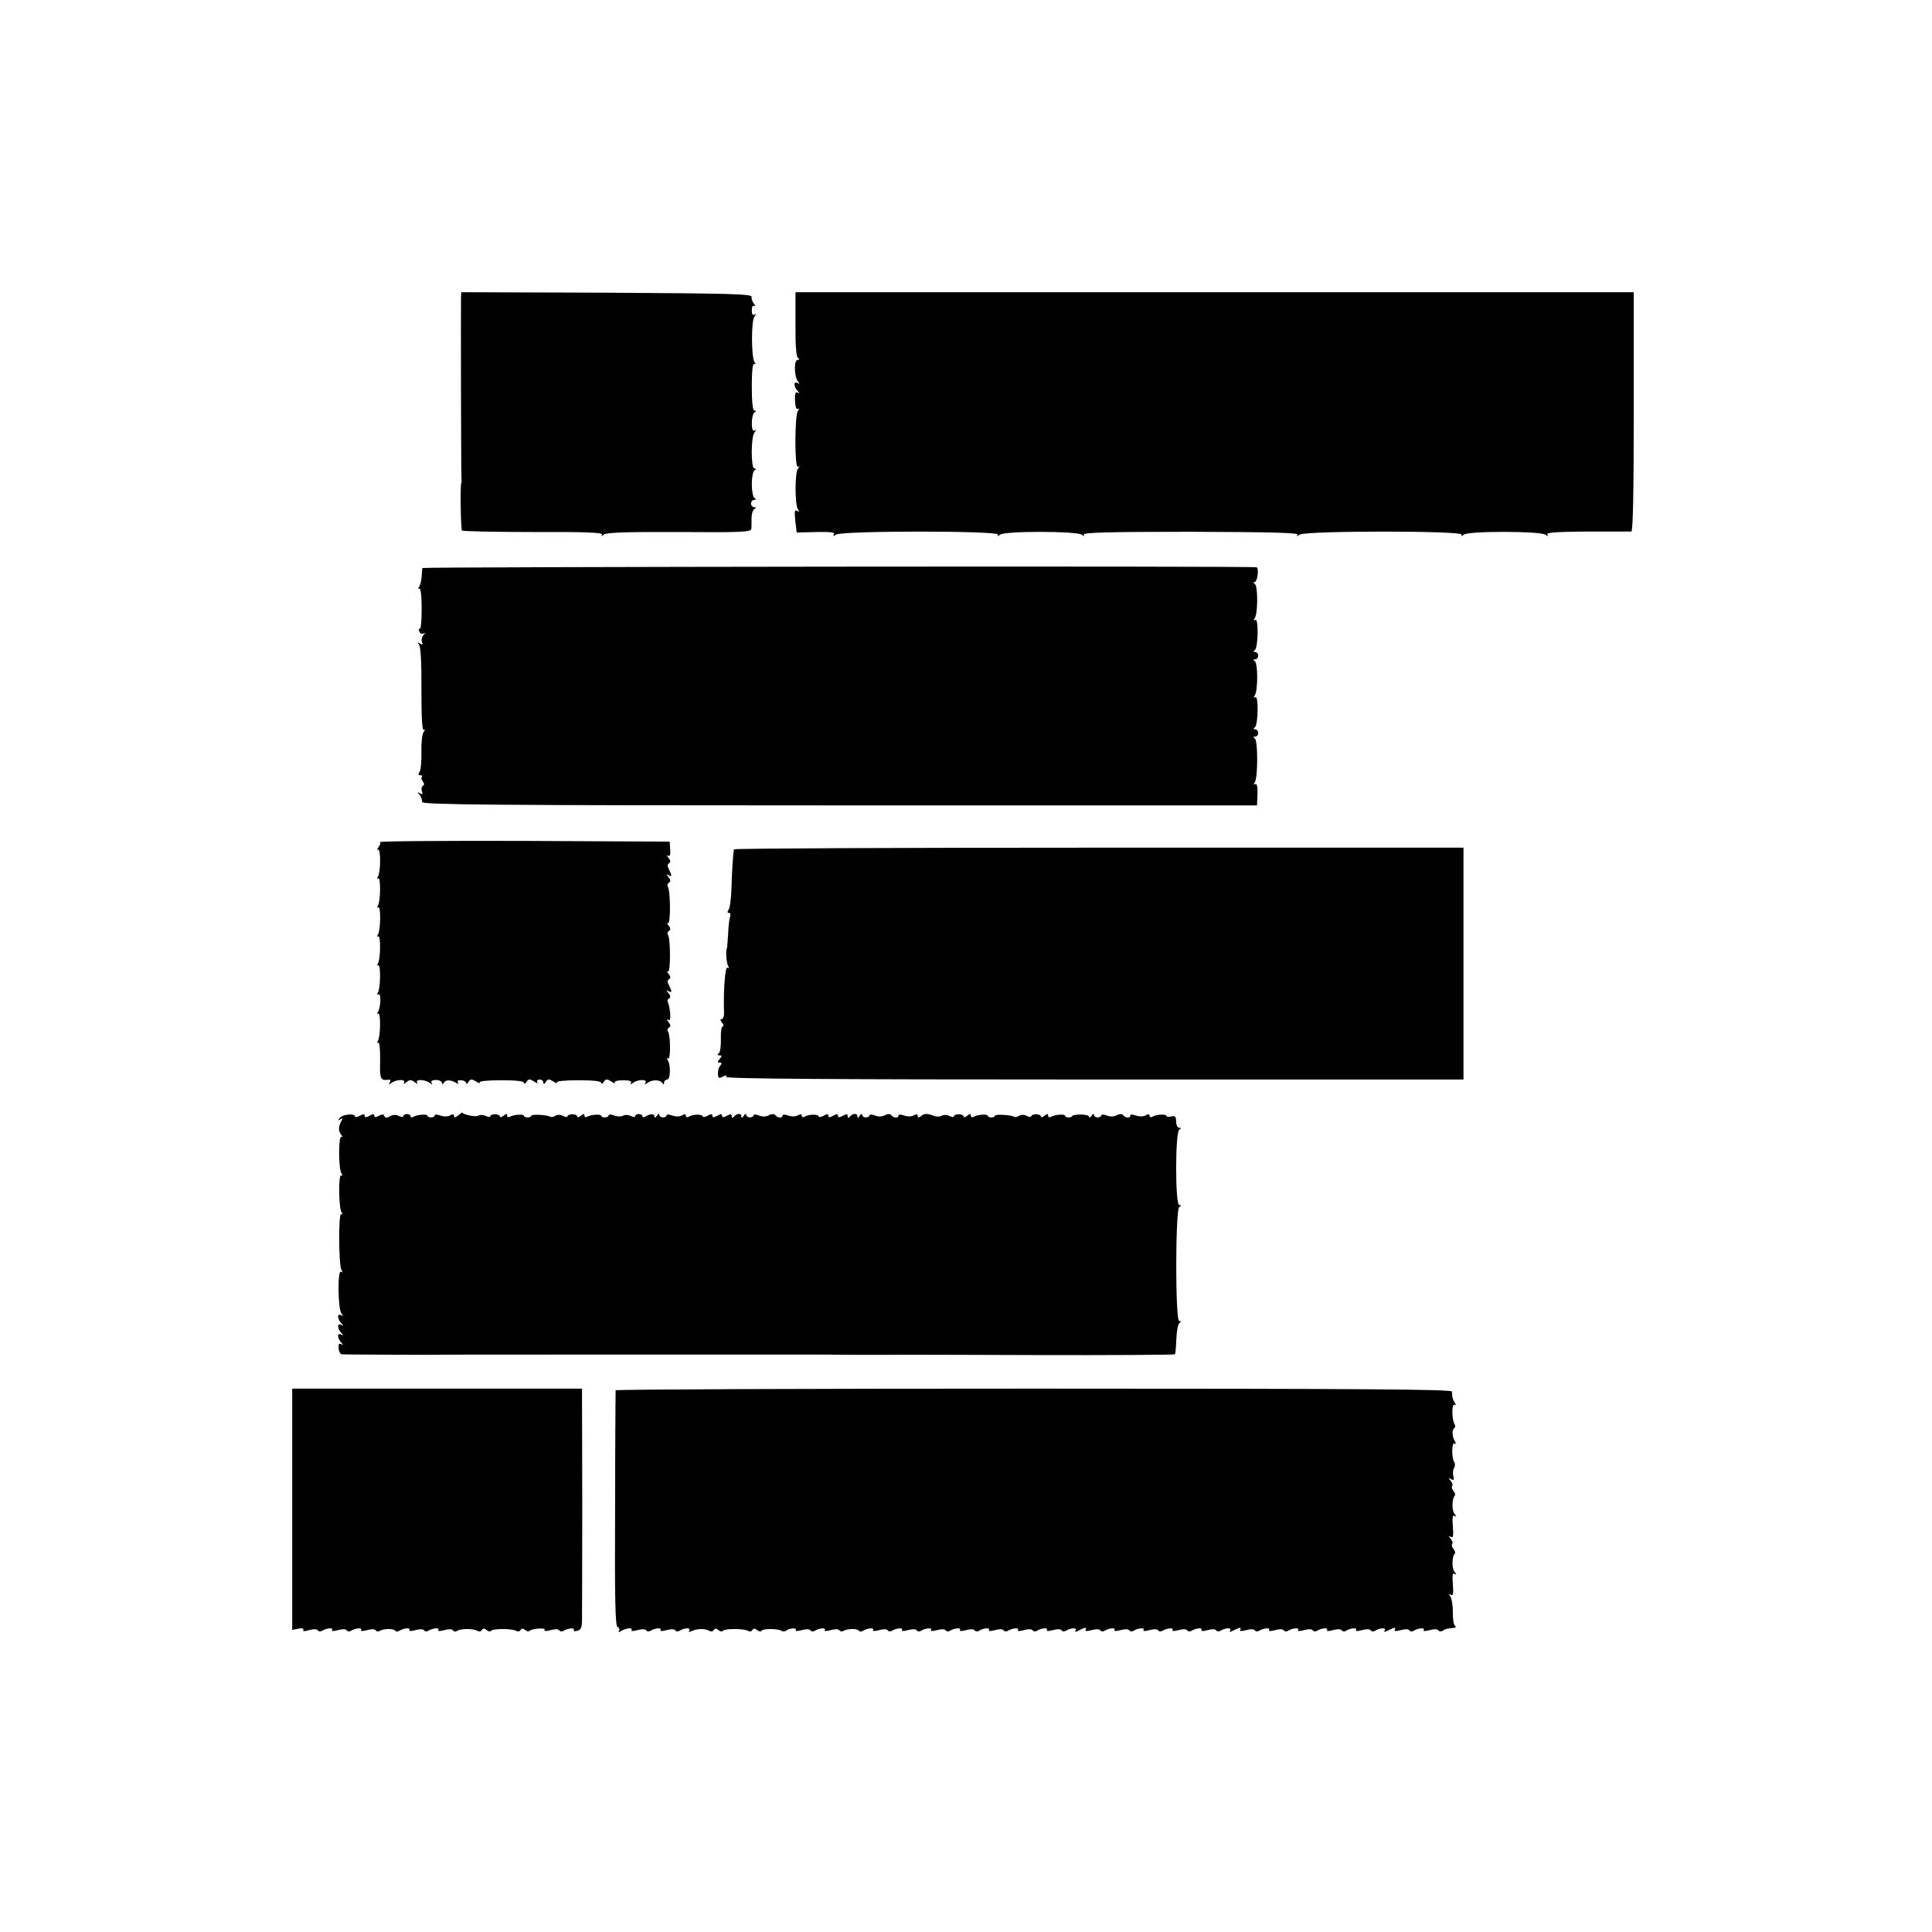 <?xml version="1.0" standalone="no"?>
<!DOCTYPE svg PUBLIC "-//W3C//DTD SVG 20010904//EN"
 "http://www.w3.org/TR/2001/REC-SVG-20010904/DTD/svg10.dtd">
<svg version="1.0" xmlns="http://www.w3.org/2000/svg"
 width="800pt" height="800pt" viewBox="0 0 800 800"
 preserveAspectRatio="xMidYMid meet">
<g transform="translate(0,800) scale(0.1,-0.1)"
fill="#000000" stroke="none">
<path d="M1909 6768 c-1 -56 0 -745 2 -754 1 -5 1 -11 -1 -14 -5 -14 -2 -191
3 -197 4 -3 137 -6 297 -6 214 1 288 -2 283 -11 -5 -8 -3 -8 8 1 10 8 99 11
312 10 258 -2 297 0 298 13 1 8 1 29 1 45 0 17 5 33 12 37 8 6 7 8 -1 8 -7 0
-13 7 -13 15 0 8 6 15 13 15 8 0 9 3 1 8 -6 4 -11 30 -11 57 0 28 5 53 11 57
8 6 8 8 0 8 -15 0 -15 130 0 149 8 11 8 13 0 8 -15 -9 -14 65 0 75 8 5 8 8 0
8 -7 0 -11 35 -11 100 0 64 4 97 10 93 6 -4 7 -1 1 8 -13 21 -14 171 0 188 8
11 8 13 0 8 -7 -4 -11 2 -11 18 0 16 4 22 11 18 6 -4 5 0 -2 9 -7 9 -11 22
-10 29 3 12 -99 14 -599 17 l-603 2 -1 -22z"/>
<path d="M3294 6658 c-1 -85 3 -136 10 -140 8 -5 7 -8 -1 -8 -16 0 -15 -69 1
-89 8 -11 8 -13 -1 -7 -8 4 -13 2 -13 -6 0 -8 6 -20 13 -27 9 -11 9 -12 0 -7
-10 5 -12 -4 -11 -33 1 -24 5 -38 11 -34 6 4 7 1 1 -8 -14 -21 -14 -240 0
-232 8 5 8 3 0 -8 -13 -16 -13 -148 0 -168 7 -10 6 -12 -4 -6 -9 6 -11 -3 -7
-41 3 -27 6 -49 6 -49 1 0 37 1 81 2 60 1 79 -1 73 -10 -5 -9 -3 -9 8 -1 20
17 682 17 672 0 -5 -8 -3 -8 8 0 19 16 318 15 338 0 11 -8 13 -8 8 0 -5 9 108
12 443 12 329 -1 448 -4 443 -12 -5 -8 -3 -8 8 0 20 17 682 17 672 0 -5 -8 -3
-8 8 0 19 16 318 15 338 0 11 -8 13 -8 8 1 -5 8 37 11 165 12 95 0 178 0 183
0 7 1 10 173 10 496 l0 495 -1736 0 -1735 0 0 -132z"/>
<path d="M1749 5648 c-1 -5 -2 -20 -3 -35 -1 -16 -5 -34 -10 -42 -6 -9 -5 -12
0 -8 6 3 10 -31 10 -83 0 -49 -3 -87 -8 -84 -4 3 -5 -2 -2 -10 3 -9 11 -13 18
-9 8 4 8 2 -1 -7 -6 -7 -9 -19 -6 -28 5 -11 3 -13 -8 -7 -11 7 -12 6 -3 -6 6
-9 10 -78 9 -186 0 -116 3 -170 10 -165 6 3 6 0 -1 -9 -6 -8 -10 -45 -9 -84 1
-38 -3 -76 -8 -82 -6 -9 -5 -13 3 -13 8 0 10 -3 7 -7 -4 -3 -2 -12 4 -19 6 -8
7 -14 0 -18 -6 -4 -7 -14 -4 -23 5 -12 3 -14 -8 -8 -12 7 -12 6 -1 -7 7 -9 11
-22 10 -29 -3 -11 290 -14 1727 -14 l1730 0 2 47 c1 32 -3 46 -10 41 -6 -4 -7
-1 -1 8 13 20 13 173 0 181 -8 5 -7 8 2 8 6 0 12 7 12 15 0 8 -6 15 -12 15 -9
0 -9 3 -2 8 14 10 16 134 2 125 -7 -4 -8 -1 -2 8 13 20 13 133 0 141 -8 5 -7
8 2 8 6 0 12 7 12 15 0 8 -6 15 -12 15 -9 0 -9 3 -2 8 14 10 16 134 2 125 -7
-4 -8 -1 -2 8 13 20 13 133 0 141 -7 5 -7 8 -1 8 12 0 19 59 8 61 -36 6 -3453
2 -3454 -3z"/>
<path d="M1573 4513 c4 -3 1 -13 -6 -21 -6 -9 -7 -13 -2 -10 12 7 12 -92 0
-112 -5 -7 -4 -11 1 -7 11 7 10 -94 -1 -113 -5 -8 -4 -11 1 -7 12 7 10 -95 -1
-113 -5 -7 -4 -11 1 -7 11 7 10 -94 -1 -113 -5 -7 -4 -11 1 -7 11 7 10 -94 -1
-113 -5 -8 -4 -11 2 -7 12 7 10 -54 -2 -73 -5 -7 -4 -11 1 -7 11 7 10 -94 -1
-113 -5 -7 -4 -11 1 -7 5 3 9 -28 8 -74 -2 -78 1 -84 35 -80 8 2 10 -2 5 -11
-6 -10 -4 -10 7 -2 20 15 61 16 52 1 -4 -7 0 -6 10 2 14 11 20 11 34 0 10 -8
14 -9 10 -2 -9 15 32 14 52 -1 11 -8 13 -8 8 0 -4 7 2 12 18 12 14 0 25 -6 25
-12 0 -7 3 -7 8 1 8 13 29 12 51 -1 9 -6 12 -5 7 2 -4 7 1 10 14 9 11 -1 20
-6 20 -12 0 -5 5 -3 10 5 8 13 13 13 31 2 11 -8 19 -9 15 -4 -3 5 33 9 89 9
63 0 95 -4 95 -11 0 -6 5 -4 10 4 8 13 13 13 31 2 11 -8 18 -9 14 -3 -3 6 1
11 9 11 9 0 16 -6 16 -12 0 -9 4 -8 10 2 8 13 13 13 31 2 11 -8 19 -9 15 -4
-3 5 33 9 89 9 63 0 95 -4 95 -11 0 -6 5 -4 10 4 8 13 13 13 31 2 11 -8 19 -9
15 -4 -3 5 12 9 34 9 26 0 37 -4 33 -11 -5 -8 -3 -8 8 0 20 15 61 16 52 1 -5
-9 -3 -9 8 -1 18 14 52 14 61 0 5 -8 8 -7 8 2 0 6 6 12 13 12 13 0 15 59 2 81
-5 7 -4 10 2 6 10 -6 10 94 -1 112 -4 5 -2 13 4 16 8 5 7 12 -2 23 -8 9 -8 13
-1 9 7 -5 10 4 8 28 -2 19 -6 39 -9 44 -4 5 -2 13 4 16 8 5 7 12 -2 23 -10 12
-10 14 0 8 15 -9 15 -1 2 24 -7 13 -7 21 0 25 8 5 7 12 -2 23 -7 9 -8 13 -2 9
11 -6 11 134 0 152 -4 5 -2 13 4 16 8 5 7 12 -2 23 -7 9 -8 13 -2 9 11 -6 11
134 -1 152 -3 5 -1 13 5 16 8 5 7 12 -2 23 -10 12 -10 14 0 8 15 -9 15 -1 2
24 -7 13 -7 21 0 25 8 5 7 12 -2 23 -7 9 -8 13 -2 9 8 -5 11 4 9 26 l-2 32
-603 3 c-332 1 -600 -1 -597 -5z"/>
<path d="M3039 4483 c-4 -24 -8 -88 -10 -158 -1 -44 -7 -86 -12 -92 -6 -9 -6
-13 1 -13 6 0 9 -7 5 -16 -3 -8 -7 -41 -8 -72 -2 -31 -4 -58 -5 -59 -6 -8 -2
-61 5 -73 5 -8 4 -11 -3 -7 -9 6 -17 -92 -14 -185 1 -16 -4 -28 -10 -28 -7 0
-6 -5 2 -15 7 -8 8 -15 3 -15 -6 0 -9 -24 -8 -52 1 -29 -3 -56 -9 -60 -7 -5
-6 -8 3 -8 11 0 11 -3 1 -15 -10 -12 -10 -15 0 -15 9 0 10 -4 2 -13 -6 -7 -10
-22 -9 -34 1 -18 4 -20 20 -11 14 7 17 7 13 -1 -5 -8 424 -11 1523 -11 l1531
0 0 480 0 480 -1510 0 c-830 0 -1511 -3 -1511 -7z"/>
<path d="M1407 3371 c-10 -12 -9 -13 2 -6 11 6 12 5 5 -6 -13 -22 -14 -42 -1
-58 7 -9 7 -12 1 -8 -13 8 -13 -131 0 -152 6 -9 5 -12 -1 -8 -12 8 -11 -132 1
-152 6 -9 5 -12 -1 -8 -12 8 -11 -212 1 -232 6 -10 5 -12 -2 -7 -15 9 -13
-154 2 -173 8 -11 8 -13 -1 -7 -8 4 -13 2 -13 -6 0 -8 6 -20 13 -27 10 -11 10
-13 0 -7 -8 4 -13 2 -13 -6 0 -8 6 -20 13 -27 10 -11 10 -13 0 -7 -8 4 -13 2
-13 -6 0 -8 6 -20 13 -27 9 -11 9 -12 0 -7 -9 5 -12 0 -11 -17 1 -13 7 -24 13
-25 8 -1 310 -2 355 -2 8 1 368 1 800 1 432 0 792 0 800 0 8 0 80 0 160 -1 80
0 152 0 160 0 8 1 275 0 593 -1 318 -1 580 1 582 3 2 2 5 30 6 63 1 33 7 63
13 67 8 5 7 8 -1 8 -17 0 -16 462 0 472 9 6 9 8 0 8 -17 0 -17 301 0 312 9 6
9 8 0 8 -7 0 -13 12 -13 26 0 21 -4 25 -20 21 -11 -3 -20 -2 -20 2 0 9 -42 7
-58 -3 -7 -4 -12 -2 -12 4 0 7 -6 8 -17 1 -10 -5 -26 -5 -40 0 -14 5 -23 5
-23 -1 0 -12 -22 -9 -31 4 -4 4 -15 4 -25 -2 -11 -6 -27 -7 -41 -1 -13 5 -23
5 -23 0 0 -4 -7 -8 -15 -8 -8 0 -15 5 -15 11 0 6 -5 4 -10 -4 -5 -8 -10 -10
-10 -5 0 6 -16 10 -35 10 -19 0 -35 -3 -35 -6 0 -3 -7 -6 -15 -6 -8 0 -15 3
-15 7 0 8 -44 5 -59 -5 -6 -3 -11 -1 -11 6 0 8 -4 8 -15 -1 -8 -7 -15 -8 -15
-3 0 5 -9 9 -20 9 -11 0 -20 -4 -20 -8 0 -5 -8 -4 -18 1 -10 6 -24 6 -32 1 -8
-5 -17 -7 -22 -4 -12 8 -78 11 -78 4 0 -4 -7 -7 -15 -7 -8 0 -15 3 -15 7 0 8
-44 5 -59 -5 -6 -3 -11 -1 -11 6 0 8 -4 8 -15 -1 -8 -7 -15 -8 -15 -3 0 5 -9
9 -20 9 -11 0 -20 -4 -20 -8 0 -5 -8 -4 -18 1 -10 5 -24 6 -32 1 -7 -4 -23 -5
-34 0 -28 10 -39 10 -53 -2 -9 -7 -13 -7 -13 1 0 8 -5 9 -17 2 -10 -5 -26 -5
-40 0 -14 5 -23 5 -23 -1 0 -12 -22 -9 -31 4 -4 4 -15 4 -25 -2 -11 -6 -27 -7
-41 -1 -13 5 -23 5 -23 0 0 -4 -7 -8 -15 -8 -8 0 -15 5 -15 11 0 6 -5 4 -10
-4 -6 -10 -10 -11 -10 -2 0 14 -21 12 -32 -3 -5 -6 -8 -5 -8 3 0 10 -5 10 -20
2 -14 -8 -20 -8 -20 0 0 8 -6 8 -20 0 -14 -8 -20 -8 -20 0 0 8 -6 8 -20 0 -11
-6 -20 -7 -20 -3 0 10 -41 10 -58 -1 -7 -4 -12 -2 -12 4 0 7 -6 8 -17 1 -10
-5 -26 -5 -40 0 -14 5 -23 5 -23 -1 0 -12 -22 -9 -31 4 -4 4 -15 4 -25 -2 -11
-6 -27 -7 -41 -1 -13 5 -23 5 -23 0 0 -4 -7 -8 -15 -8 -8 0 -15 5 -15 11 0 6
-5 4 -10 -4 -6 -10 -10 -11 -10 -2 0 14 -21 12 -32 -3 -5 -6 -8 -5 -8 3 0 10
-5 10 -20 2 -14 -8 -20 -8 -20 0 0 8 -6 8 -20 0 -14 -8 -20 -8 -20 0 0 8 -6 8
-20 0 -11 -6 -20 -7 -20 -3 0 10 -41 10 -58 -1 -7 -4 -12 -2 -12 4 0 7 -6 8
-17 1 -10 -5 -26 -5 -40 0 -13 5 -23 5 -23 0 0 -4 -7 -8 -15 -8 -8 0 -15 5
-15 11 0 6 -5 4 -10 -4 -5 -8 -10 -10 -10 -3 0 12 -17 12 -37 0 -7 -5 -13 -4
-13 1 0 5 -7 9 -15 9 -8 0 -15 -4 -15 -9 0 -5 -8 -4 -18 1 -10 5 -24 6 -32 1
-7 -4 -24 -4 -37 1 -12 5 -23 5 -23 0 0 -4 -7 -8 -15 -8 -8 0 -15 3 -15 6 0 9
-43 6 -58 -3 -7 -4 -12 -2 -12 5 0 8 -4 8 -15 -1 -8 -7 -15 -8 -15 -3 0 5 -9
9 -20 9 -11 0 -20 -4 -20 -8 0 -5 -8 -4 -18 1 -10 6 -24 6 -32 1 -8 -5 -17 -7
-22 -4 -12 8 -78 11 -78 4 0 -4 -7 -7 -15 -7 -8 0 -15 3 -15 6 0 9 -43 6 -58
-3 -7 -4 -12 -2 -12 5 0 8 -4 8 -15 -1 -8 -7 -15 -8 -15 -3 0 5 -9 9 -20 9
-11 0 -20 -4 -20 -8 0 -5 -8 -4 -18 1 -10 5 -24 6 -32 1 -10 -6 -61 4 -66 13
0 1 -8 -4 -17 -12 -12 -9 -17 -10 -17 -2 0 8 -5 9 -17 2 -10 -5 -26 -5 -40 0
-13 5 -23 5 -23 0 0 -4 -7 -8 -15 -8 -8 0 -15 3 -15 7 0 8 -44 5 -59 -5 -6 -3
-11 -2 -11 3 0 5 -7 9 -15 9 -8 0 -15 -4 -15 -9 0 -5 -8 -4 -18 1 -11 6 -24 6
-37 -1 -14 -8 -20 -8 -23 0 -3 9 -9 9 -23 2 -13 -8 -19 -7 -19 0 0 8 -6 8 -20
0 -14 -8 -20 -8 -20 0 0 8 -6 8 -20 0 -11 -6 -20 -7 -20 -3 0 14 -51 9 -63 -6z"/>
<path d="M1210 1751 l0 -500 26 5 c15 3 23 1 20 -5 -4 -6 5 -7 24 -1 18 5 32
5 36 -1 3 -5 11 -6 17 -2 19 12 49 14 42 4 -3 -6 6 -6 25 -1 18 5 32 5 36 -1
3 -5 11 -6 17 -2 19 12 49 14 42 4 -3 -6 6 -6 25 -1 18 5 32 5 36 -1 3 -5 10
-6 17 -2 16 10 58 10 63 1 3 -5 11 -5 17 -1 19 12 49 14 42 4 -3 -6 6 -6 25
-1 18 5 32 5 36 -1 3 -5 11 -6 17 -2 19 12 49 14 42 4 -3 -6 6 -6 25 -1 18 5
32 5 36 -1 3 -6 11 -6 17 -2 14 10 68 10 84 0 6 -4 15 -3 18 3 5 8 11 8 20 0
7 -6 16 -7 18 -3 7 10 88 10 104 0 7 -4 15 -3 18 3 5 8 11 8 19 1 7 -6 16 -8
19 -4 11 10 69 14 62 4 -3 -6 6 -6 25 -1 18 5 32 5 36 -1 3 -5 11 -6 17 -2 18
11 49 14 43 4 -3 -5 3 -7 14 -4 16 4 20 14 20 49 0 24 1 226 1 449 0 223 -1
428 -1 455 l0 50 -600 0 -600 0 0 -499z"/>
<path d="M2549 2243 c0 -5 -2 -226 -2 -492 -2 -378 1 -485 10 -488 7 -3 10
-10 6 -16 -4 -6 -1 -7 8 -1 20 12 51 16 44 5 -3 -6 6 -6 25 -1 18 5 32 5 36
-1 3 -5 11 -6 17 -2 19 12 49 14 42 4 -3 -6 6 -6 25 -1 18 5 32 5 36 -1 3 -5
11 -6 17 -2 20 13 49 14 41 2 -4 -8 -1 -8 12 -2 23 10 55 10 71 0 6 -4 15 -3
18 3 5 8 11 8 20 0 7 -6 16 -7 18 -3 7 10 88 10 104 0 7 -4 15 -3 18 3 5 8 11
8 20 0 7 -6 16 -7 18 -3 6 10 68 10 83 0 6 -3 14 -3 18 0 11 11 48 14 41 4 -3
-6 6 -6 25 -1 18 5 32 5 36 -1 3 -5 11 -6 17 -2 19 12 49 14 42 4 -3 -6 6 -6
25 -1 18 5 32 5 36 -1 3 -5 10 -6 17 -2 16 10 58 10 63 1 3 -5 11 -5 17 -1 19
12 49 14 42 4 -3 -6 6 -6 25 -1 18 5 32 5 36 -1 3 -5 11 -6 17 -2 19 12 49 14
42 4 -3 -6 6 -6 25 -1 18 5 32 5 36 -1 3 -5 11 -6 17 -2 19 12 49 14 42 4 -3
-6 6 -6 25 -1 18 5 32 5 36 -1 3 -5 11 -6 17 -2 19 12 49 14 42 4 -3 -6 6 -6
25 -1 18 5 32 5 36 -1 3 -5 11 -6 17 -2 19 12 49 14 42 4 -3 -6 6 -6 25 -1 18
5 32 5 36 -1 3 -5 11 -6 17 -2 19 12 49 14 42 4 -3 -6 6 -6 25 -1 18 5 32 5
36 -1 3 -5 11 -6 17 -2 19 12 49 14 42 4 -3 -6 6 -6 25 -1 18 5 32 5 36 -1 3
-5 11 -6 17 -2 20 13 49 14 41 2 -5 -8 -1 -8 14 0 25 13 35 14 27 2 -3 -6 6
-6 25 -1 18 5 32 5 36 -1 3 -5 11 -6 17 -2 19 12 49 14 42 4 -3 -6 6 -6 25 -1
18 5 32 5 36 -1 3 -5 11 -6 17 -2 19 12 49 14 42 4 -3 -6 6 -6 25 -1 18 5 32
5 36 -1 3 -5 11 -6 17 -2 19 12 49 14 42 4 -3 -6 6 -6 25 -1 18 5 32 5 36 -1
3 -5 11 -6 17 -2 19 12 49 14 42 4 -3 -6 6 -6 25 -1 18 5 32 5 36 -1 3 -5 11
-6 17 -2 20 13 49 14 41 2 -5 -8 -1 -8 14 0 25 13 35 14 27 2 -3 -6 6 -6 25
-1 18 5 32 5 36 -1 3 -5 11 -6 17 -2 19 12 49 14 42 4 -3 -6 6 -6 25 -1 18 5
32 5 36 -1 3 -5 11 -6 17 -2 19 12 49 14 42 4 -3 -6 6 -6 25 -1 18 5 32 5 36
-1 3 -5 11 -6 17 -2 19 12 49 14 42 4 -3 -6 6 -6 25 -1 18 5 32 5 36 -1 3 -5
11 -6 17 -2 19 12 49 14 42 4 -3 -6 6 -6 25 -1 18 5 32 5 36 -1 3 -5 11 -6 17
-2 20 13 49 14 41 2 -5 -8 -1 -8 14 0 25 13 35 14 27 2 -3 -6 6 -6 25 -1 18 5
32 5 36 -1 3 -5 11 -6 17 -2 19 12 49 14 42 4 -3 -6 6 -6 25 -1 18 5 32 5 36
-1 3 -5 11 -6 17 -2 13 8 18 10 45 12 10 1 13 4 7 9 -6 4 -10 30 -9 57 0 28
-5 56 -10 64 -8 11 -8 13 2 7 9 -6 11 5 8 43 -3 38 -1 49 7 44 9 -5 9 -3 0 8
-12 14 -11 64 1 76 3 3 1 12 -6 20 -6 7 -8 16 -5 20 4 3 1 13 -6 21 -10 13 -9
14 1 8 9 -6 11 5 8 43 -3 38 -1 49 7 44 9 -5 9 -3 0 8 -12 14 -11 64 1 76 3 3
1 12 -6 20 -6 7 -8 16 -5 20 4 3 1 13 -6 21 -10 13 -9 14 2 7 11 -6 13 -3 9
12 -3 12 -2 27 3 34 4 7 5 18 1 24 -12 17 -11 86 1 78 6 -4 7 -1 2 8 -12 19
-14 49 -3 55 4 3 5 11 1 17 -12 19 -12 88 0 80 6 -4 7 -1 1 8 -5 8 -9 19 -10
24 0 6 -2 16 -2 23 -2 9 -355 12 -1732 12 -952 0 -1730 -3 -1731 -7z"/>
</g>
</svg>
